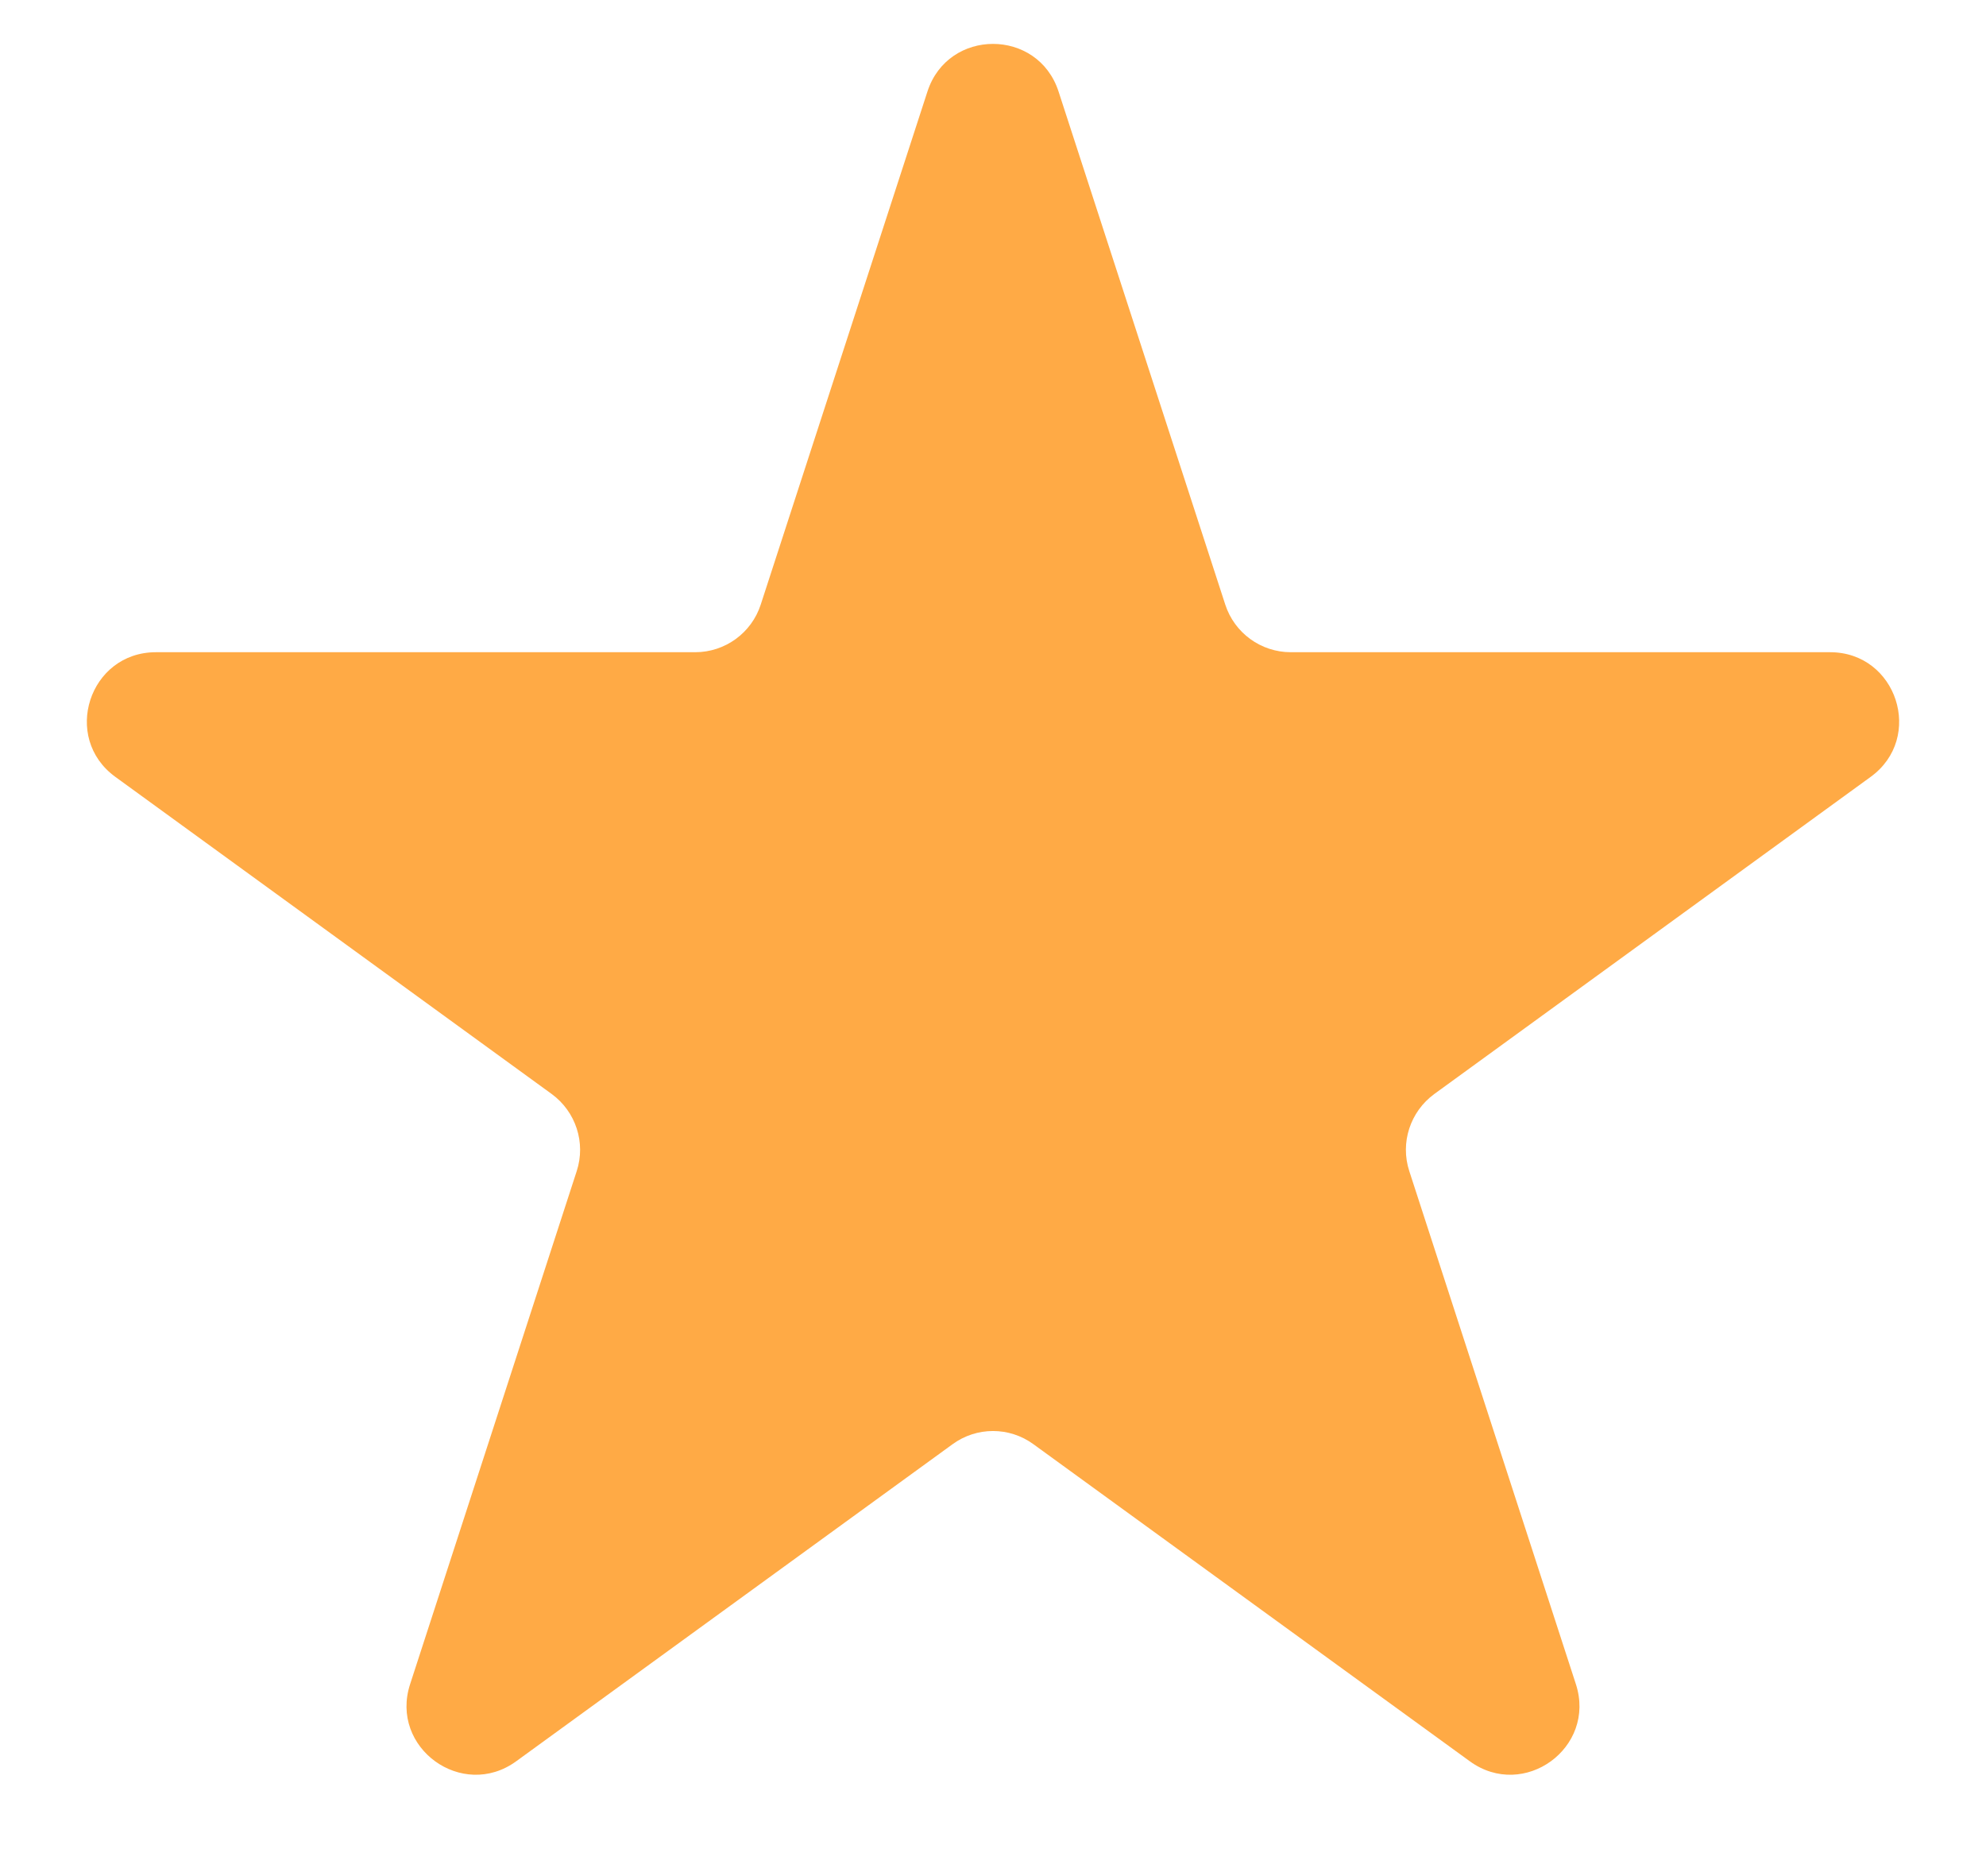 <svg width="18" height="17" viewBox="0 0 18 17" fill="none" xmlns="http://www.w3.org/2000/svg">
<path d="M8.406 0.829C8.593 0.254 9.407 0.254 9.594 0.829L11.105 5.478C11.188 5.735 11.428 5.91 11.699 5.91H16.587C17.192 5.91 17.444 6.685 16.954 7.04L13 9.913C12.781 10.073 12.689 10.355 12.773 10.612L14.283 15.261C14.47 15.837 13.812 16.315 13.322 15.96L9.367 13.087C9.148 12.927 8.852 12.927 8.633 13.087L4.678 15.96C4.189 16.315 3.529 15.837 3.717 15.261L5.227 10.612C5.311 10.355 5.219 10.073 5 9.913L1.046 7.04C0.556 6.685 0.808 5.91 1.413 5.91H6.301C6.572 5.91 6.812 5.735 6.895 5.478L8.406 0.829Z" fill="#FFAA45"/>
</svg>
